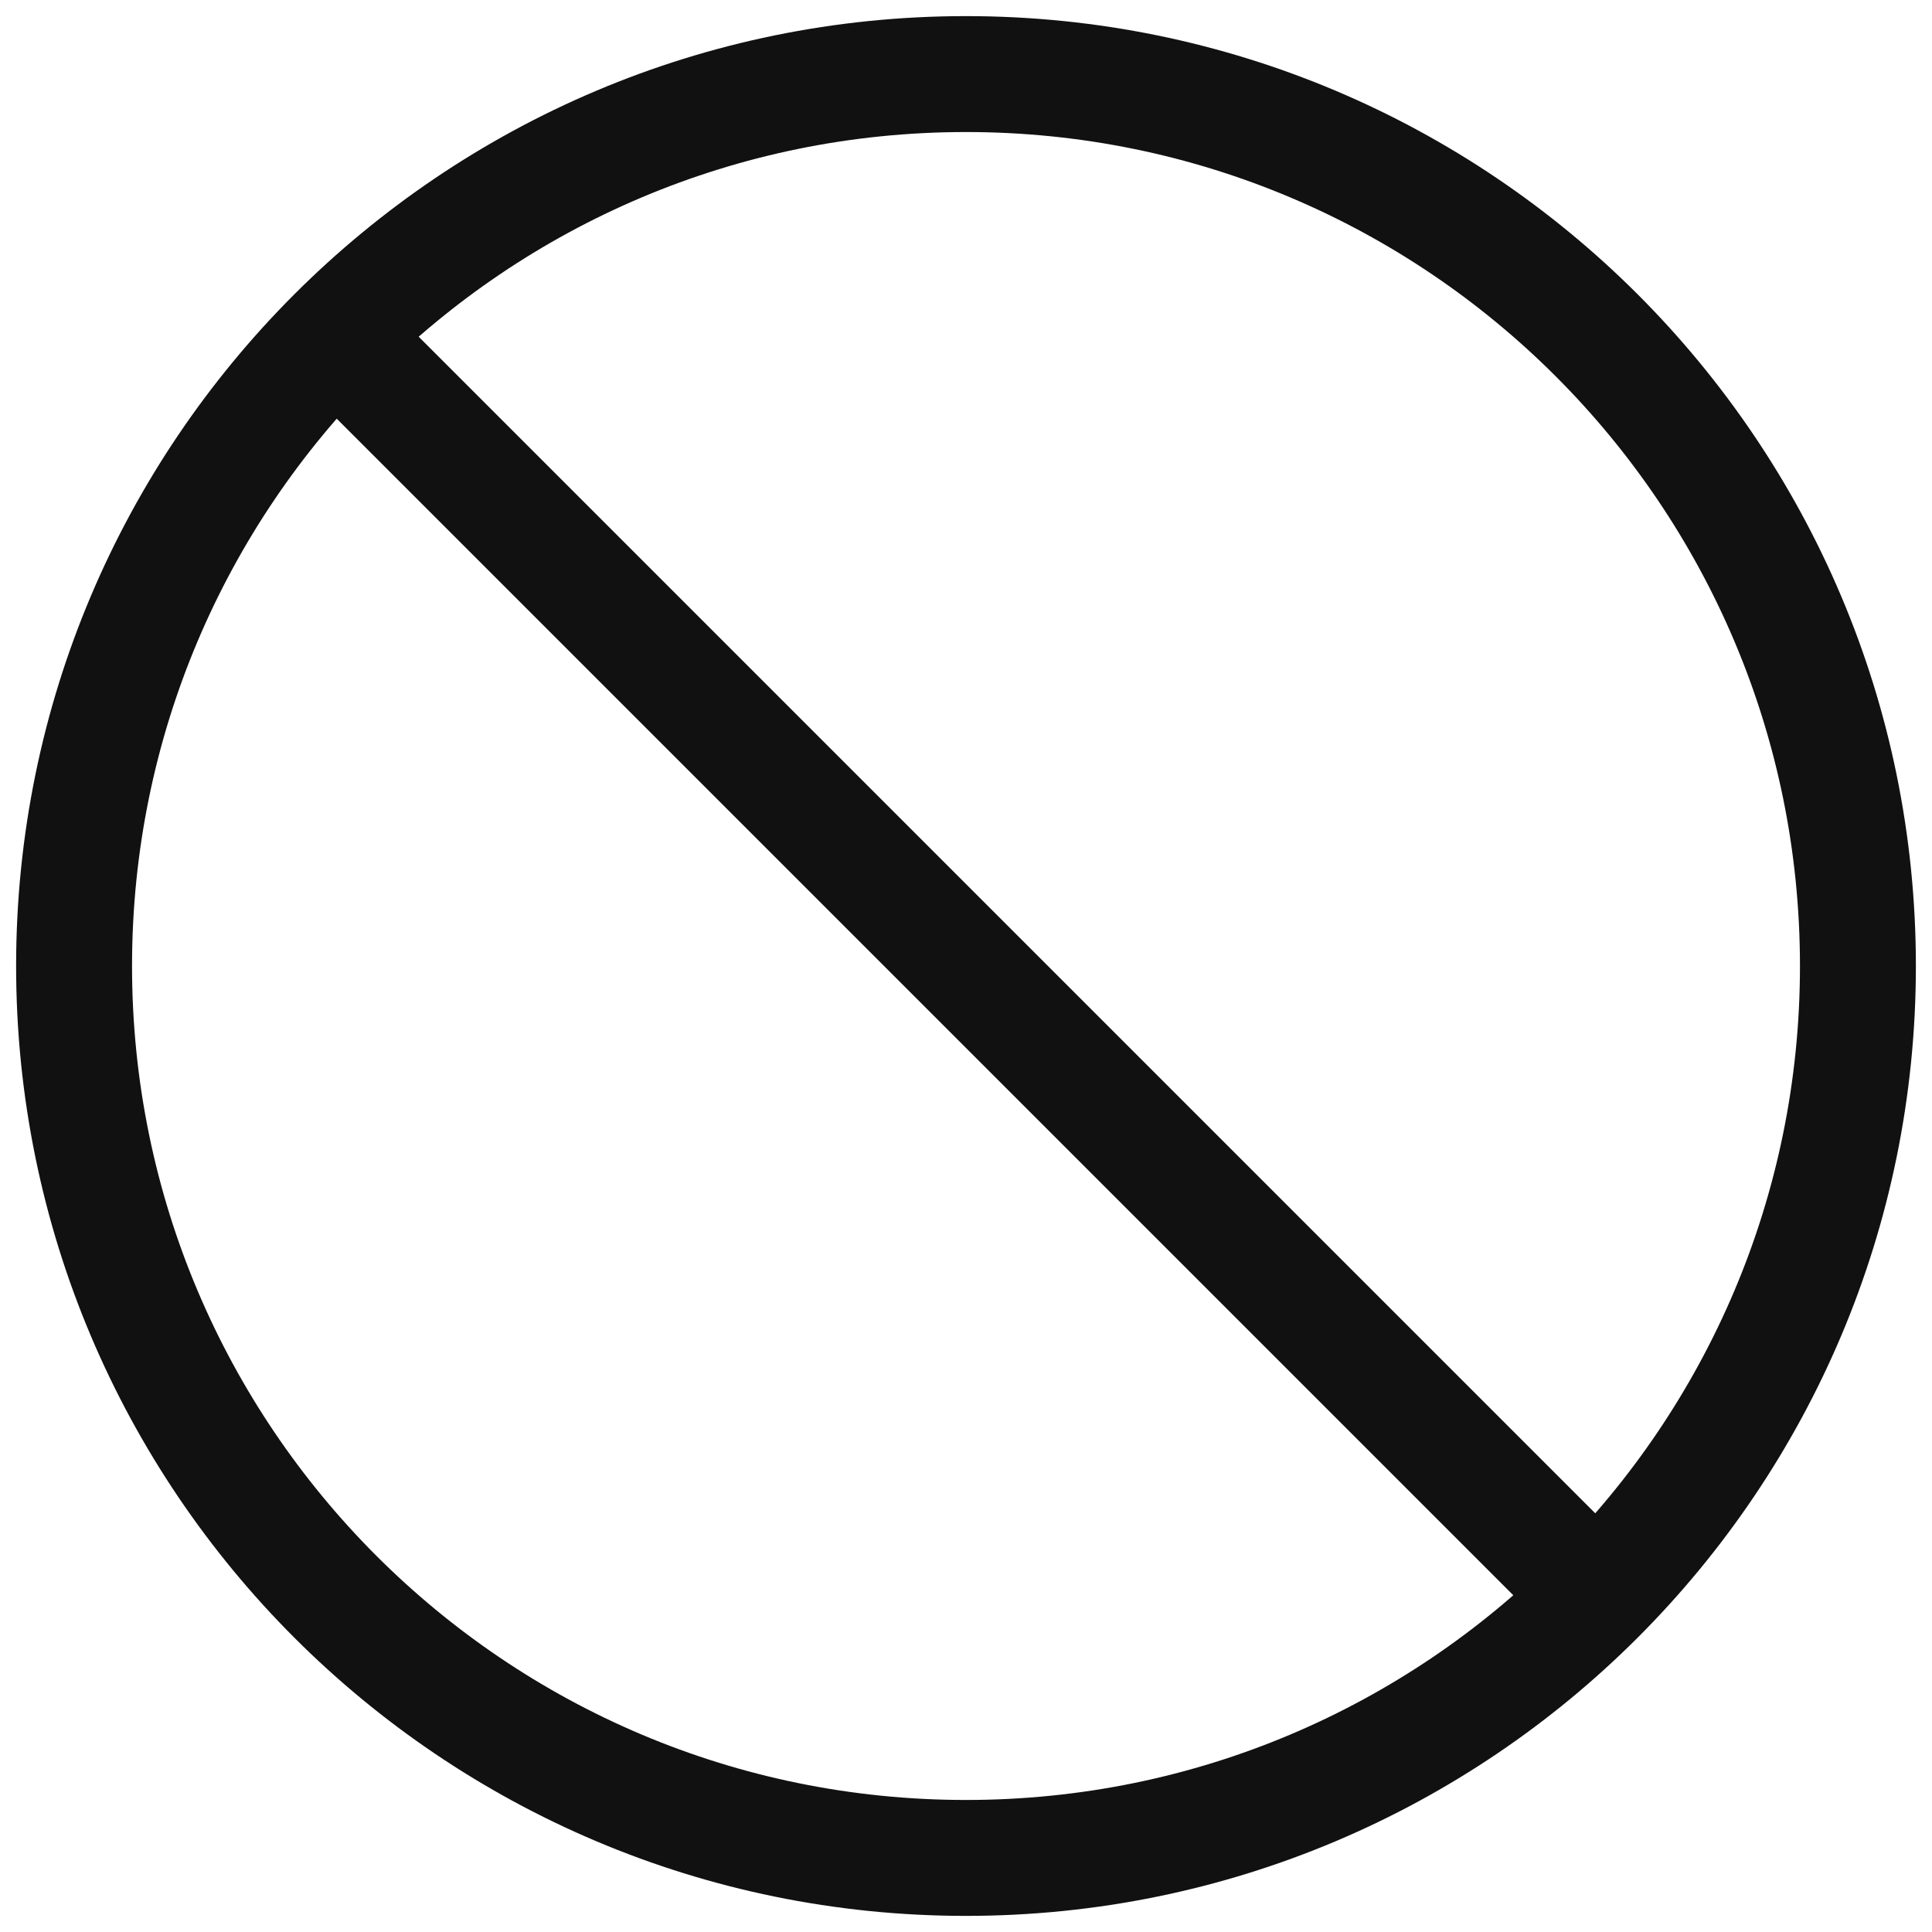 <?xml version="1.0" encoding="utf-8"?>
<!-- Generator: Adobe Illustrator 15.1.0, SVG Export Plug-In . SVG Version: 6.00 Build 0)  -->
<!DOCTYPE svg PUBLIC "-//W3C//DTD SVG 1.1//EN" "http://www.w3.org/Graphics/SVG/1.1/DTD/svg11.dtd">
<svg version="1.1" id="Layer_1" xmlns="http://www.w3.org/2000/svg" xmlns:xlink="http://www.w3.org/1999/xlink" x="0px" y="0px"
	 width="50px" height="50px" viewBox="375 375 50 50" enable-background="new 375 375 50 50" xml:space="preserve">
<path fill="none" stroke="#111111" stroke-width="3" d="M400,423.083c12.748,0,23.083-10.335,23.083-23.083
	c0-12.749-10.335-23.083-23.083-23.083c-12.749,0-23.083,10.334-23.083,23.083C376.917,412.748,387.251,423.083,400,423.083z
	 M383.841,383.841l32.317,32.317"/>
</svg>
